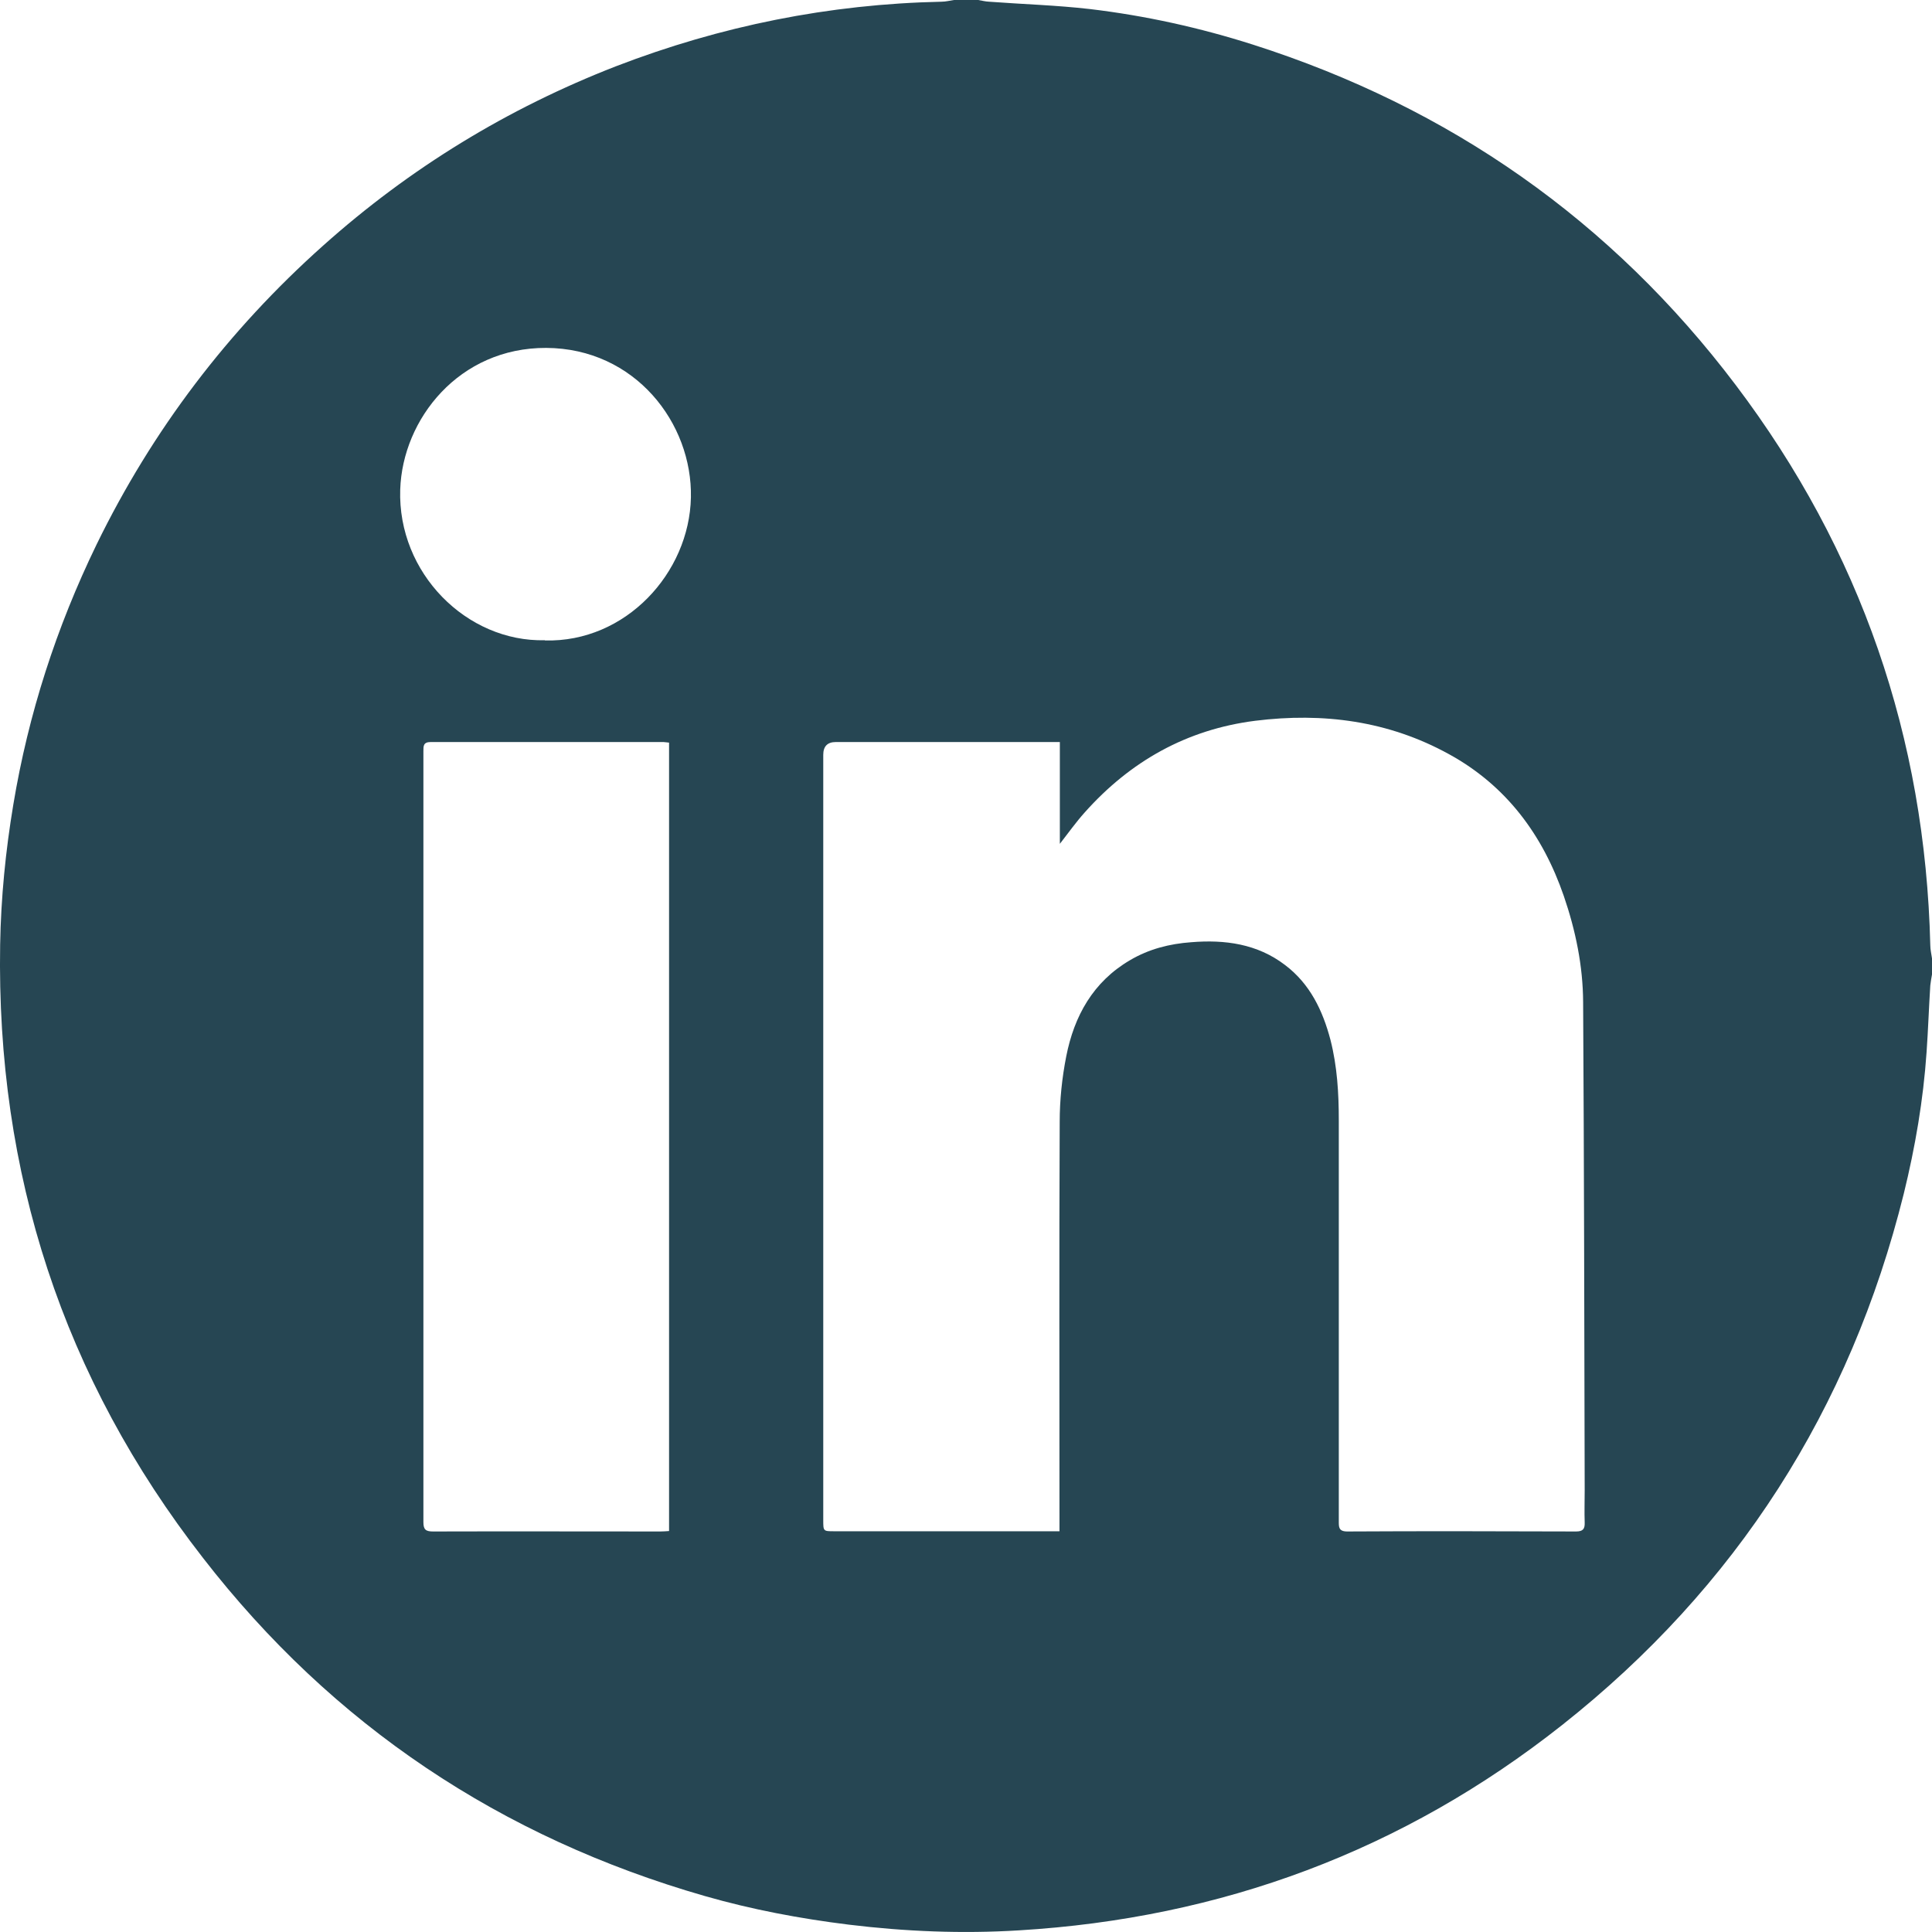 <?xml version="1.0" encoding="UTF-8"?>
<svg width="26px" height="26px" viewBox="0 0 26 26" version="1.1" xmlns="http://www.w3.org/2000/svg" xmlns:xlink="http://www.w3.org/1999/xlink">
    <title>linkedin</title>
    <g id="Symbols" stroke="none" stroke-width="1" fill="none" fill-rule="evenodd">
        <g id="footer-/-xl" transform="translate(-378, -616)" fill="#264653" fill-rule="nonzero">
            <g id="linkedin" transform="translate(378, 616)">
                <path d="M12.839,0 C12.948,0 13.054,0 13.164,0 C13.213,0.008 13.262,0.021 13.312,0.023 C13.764,0.057 14.219,0.07 14.669,0.122 C15.415,0.211 16.145,0.372 16.863,0.601 C19.509,1.446 21.685,2.967 23.359,5.182 C25.041,7.407 25.909,9.927 25.977,12.719 C25.977,12.779 25.992,12.838 26,12.898 L26,13.114 C25.992,13.163 25.982,13.213 25.977,13.262 C25.958,13.561 25.948,13.86 25.927,14.159 C25.883,14.804 25.774,15.438 25.62,16.065 C24.898,18.969 23.367,21.361 21.022,23.215 C18.882,24.907 16.434,25.815 13.712,25.978 C12.948,26.025 12.184,25.994 11.422,25.901 C10.767,25.82 10.119,25.698 9.485,25.516 C6.743,24.728 4.479,23.22 2.732,20.966 C0.847,18.545 -0.05,15.784 0.002,12.711 C0.013,12.079 0.075,11.453 0.179,10.829 C0.382,9.607 0.759,8.442 1.299,7.329 C2.051,5.787 3.07,4.446 4.349,3.305 C5.516,2.262 6.831,1.459 8.289,0.892 C9.701,0.348 11.159,0.055 12.67,0.023 C12.727,0.023 12.781,0.008 12.839,0 Z M14.255,9.986 L14.099,9.986 C13.148,9.986 12.199,9.986 11.248,9.986 C11.135,9.986 11.079,10.044 11.079,10.158 C11.079,11.403 11.079,12.651 11.079,13.897 C11.079,16.083 11.079,18.27 11.079,20.456 C11.079,20.607 11.079,20.607 11.227,20.607 C12.191,20.607 13.156,20.607 14.12,20.607 C14.162,20.607 14.203,20.607 14.258,20.607 C14.258,20.542 14.258,20.493 14.258,20.443 C14.258,18.662 14.253,16.881 14.261,15.098 C14.261,14.804 14.292,14.505 14.349,14.216 C14.456,13.673 14.71,13.213 15.207,12.922 C15.462,12.771 15.74,12.701 16.031,12.68 C16.483,12.643 16.92,12.701 17.294,12.987 C17.63,13.241 17.801,13.6 17.905,13.995 C17.996,14.352 18.017,14.713 18.017,15.08 C18.017,16.876 18.017,18.67 18.017,20.467 C18.017,20.547 18.012,20.61 18.131,20.61 C19.158,20.604 20.182,20.607 21.209,20.61 C21.303,20.61 21.329,20.576 21.326,20.49 C21.321,20.344 21.326,20.201 21.326,20.056 C21.321,17.867 21.318,15.678 21.305,13.488 C21.303,13 21.204,12.521 21.045,12.058 C20.762,11.237 20.273,10.574 19.501,10.15 C18.685,9.7 17.806,9.586 16.891,9.7 C15.971,9.817 15.212,10.244 14.598,10.933 C14.481,11.063 14.38,11.206 14.263,11.356 L14.263,9.986 L14.255,9.986 Z M9.004,9.994 C8.971,9.992 8.95,9.986 8.929,9.986 C7.884,9.986 6.841,9.986 5.796,9.986 C5.695,9.986 5.698,10.041 5.698,10.111 C5.698,13.569 5.698,17.027 5.698,20.485 C5.698,20.586 5.731,20.61 5.828,20.61 C6.847,20.607 7.866,20.61 8.885,20.61 C8.924,20.61 8.963,20.607 9.004,20.604 L9.004,9.997 L9.004,9.994 Z M7.333,8.619 C8.422,8.647 9.277,7.709 9.298,6.695 C9.319,5.696 8.547,4.688 7.351,4.682 C6.179,4.677 5.417,5.639 5.386,6.588 C5.349,7.714 6.283,8.642 7.333,8.616 L7.333,8.619 Z" id="Shape"></path>
            </g>
        </g>
    </g>
</svg>